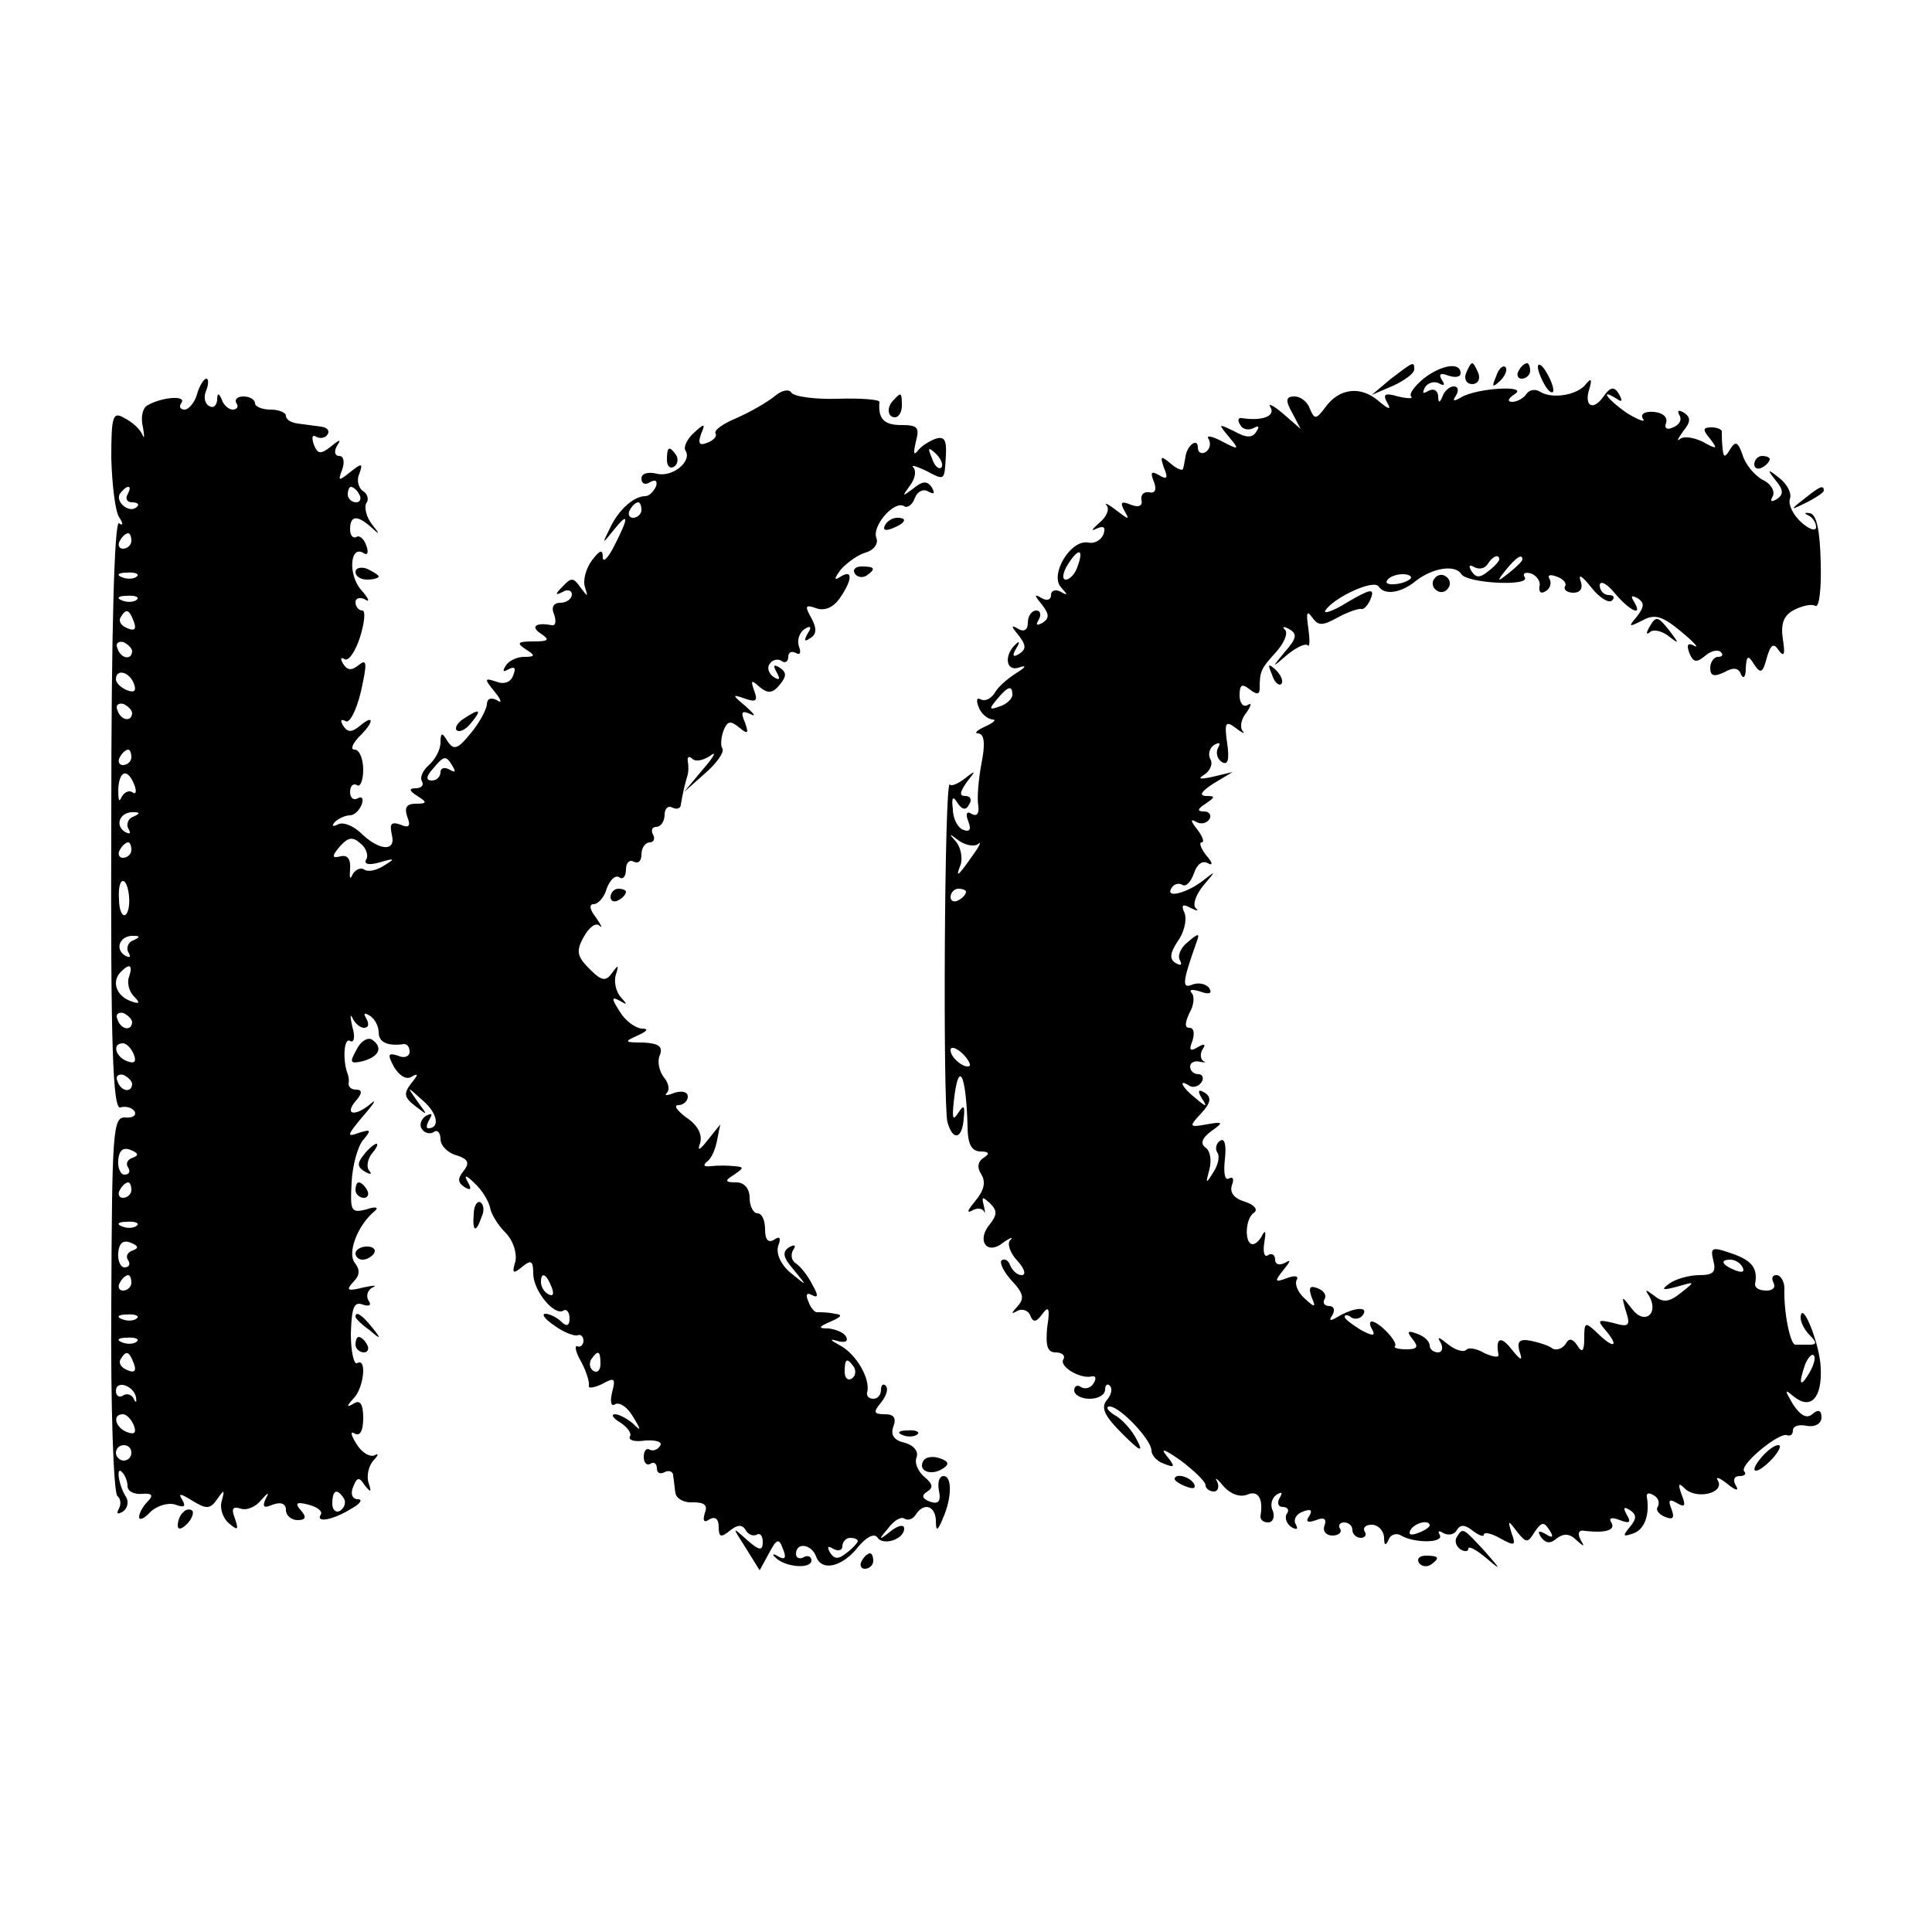 <?xml version="1.0" standalone="no"?>
<!DOCTYPE svg PUBLIC "-//W3C//DTD SVG 20010904//EN"
 "http://www.w3.org/TR/2001/REC-SVG-20010904/DTD/svg10.dtd">
<svg version="1.0" xmlns="http://www.w3.org/2000/svg"
 width="250pt" height="250pt" viewBox="0 0 250 250"
 preserveAspectRatio="xMidYMid meet">
<g transform="translate(0,250) scale(0.1,-0.1)"
fill="#000000" stroke="none">
<path d="M1800 2010 l-25 -21 28 12 c15 7 27 16 27 21 0 11 -1 10 -30 -12z"/>
<path d="M1842 2010 c-12 -10 -19 -20 -16 -23 3 -3 -4 -3 -17 0 -17 5 -20 3
-14 -8 6 -10 2 -9 -11 2 -23 20 -51 17 -69 -8 -12 -16 -14 -16 -20 -2 -3 9
-12 16 -20 16 -11 0 -12 -5 -3 -21 l11 -21 -23 20 c-13 11 -20 14 -16 8 7 -12
-12 -18 -37 -14 -5 1 -6 -3 -2 -9 3 -6 11 -7 17 -4 7 4 8 2 4 -4 -5 -9 -13 -9
-29 0 -21 10 -21 10 -7 -7 14 -17 14 -18 -9 -6 -13 7 -21 8 -17 3 3 -6 2 -13
-4 -17 -5 -3 -10 -1 -10 6 0 13 -14 3 -16 -12 -1 -5 -2 -12 -3 -15 0 -4 -8 -1
-16 6 -13 11 -14 10 -9 -5 6 -14 4 -16 -6 -10 -10 6 -12 4 -7 -8 4 -10 2 -16
-6 -14 -7 1 -11 -3 -10 -10 2 -8 -4 -10 -14 -6 -12 5 -14 3 -8 -8 7 -12 6 -12
-11 1 -10 8 -16 10 -12 6 4 -5 0 -15 -10 -23 -9 -8 -11 -11 -3 -7 9 4 12 2 9
-7 -3 -8 -12 -13 -20 -11 -23 4 -50 -42 -35 -58 9 -10 9 -11 0 -6 -7 4 -13 2
-13 -4 0 -6 -5 -8 -12 -4 -10 6 -10 4 0 -8 10 -13 10 -18 1 -24 -8 -4 -9 -3
-5 4 4 7 2 12 -3 12 -6 0 -11 -7 -11 -16 0 -9 -5 -12 -12 -8 -10 6 -10 4 0 -8
10 -13 10 -18 1 -24 -8 -5 -10 -3 -4 7 5 8 4 10 0 6 -16 -14 -14 -36 3 -31 11
4 10 1 -3 -7 -11 -7 -24 -18 -28 -26 -5 -7 -12 -11 -18 -8 -5 3 -6 -1 -3 -9 3
-9 11 -16 18 -17 6 0 2 -4 -9 -9 -11 -5 -15 -9 -9 -9 8 -1 9 -14 4 -39 -4 -21
-6 -46 -4 -55 1 -10 -2 -14 -9 -10 -6 4 -8 0 -4 -10 4 -10 2 -14 -6 -11 -7 2
-14 14 -14 27 -2 15 0 18 6 8 6 -9 11 -10 15 -2 4 6 2 11 -5 11 -8 0 -7 5 2
18 12 15 12 16 -2 5 -9 -7 -18 -11 -20 -8 -7 6 -9 -415 -3 -437 7 -25 19 -22
21 4 2 18 0 19 -7 8 -7 -11 -8 -7 -6 13 6 57 16 40 18 -30 0 -23 5 -33 17 -33
11 0 12 -3 4 -8 -8 -5 -9 -13 -3 -22 6 -10 3 -21 -8 -34 -9 -11 -12 -16 -5
-13 6 4 13 4 16 0 2 -5 2 -1 0 7 -3 12 -2 12 8 3 10 -10 9 -15 0 -27 -18 -21
-4 -41 17 -24 10 7 14 8 9 3 -4 -4 0 -17 10 -27 9 -10 11 -18 5 -18 -6 0 -12
6 -15 13 -2 6 -7 9 -11 6 -3 -3 3 -15 13 -26 15 -16 17 -23 8 -33 -9 -10 -9
-11 0 -6 6 3 14 0 16 -6 4 -10 8 -9 16 2 8 11 10 7 6 -18 -2 -23 0 -32 11 -32
8 0 13 -4 10 -9 -6 -9 22 -26 37 -22 5 1 6 -3 2 -9 -3 -6 -11 -8 -16 -5 -5 4
-9 1 -9 -4 0 -6 9 -11 20 -11 11 0 20 5 20 12 0 6 3 8 6 5 4 -4 2 -12 -4 -19
-8 -10 -2 -21 20 -43 24 -24 28 -25 19 -8 -6 12 -19 27 -29 32 -9 6 -12 11 -6
11 13 0 54 -43 54 -57 0 -6 7 -14 16 -17 15 -6 15 -4 3 11 -8 10 -1 7 19 -7
17 -13 32 -27 32 -32 0 -4 5 -8 11 -8 5 0 7 6 4 13 -4 6 0 4 8 -6 9 -10 21
-15 31 -11 14 6 21 -5 17 -28 0 -5 4 -8 10 -8 6 0 9 7 6 15 -4 8 -1 17 5 21 7
4 8 3 4 -4 -4 -7 -2 -12 4 -12 6 0 9 -4 5 -9 -3 -5 0 -13 6 -17 7 -4 9 -3 6 3
-4 6 0 14 9 17 10 4 13 2 8 -6 -5 -7 -2 -9 9 -5 10 4 14 2 11 -7 -3 -7 2 -13
10 -13 8 0 13 4 10 9 -3 4 0 8 5 8 6 0 11 -4 11 -10 0 -5 5 -10 11 -10 5 0 8
4 5 8 -3 5 1 9 9 9 8 0 15 -7 16 -16 0 -11 2 -12 6 -3 2 6 10 9 16 5 17 -10
56 -10 50 1 -3 5 -1 6 5 2 6 -3 14 -2 17 4 5 8 11 7 21 -1 8 -6 14 -8 14 -5 0
4 10 2 22 -5 18 -10 20 -9 14 7 -5 17 -5 18 7 2 12 -15 14 -15 23 0 9 13 12
13 19 2 6 -9 4 -11 -5 -5 -9 5 -11 4 -6 -4 6 -8 12 -9 20 -2 9 7 17 7 26 -2
10 -9 11 -9 5 1 -4 8 -2 13 6 11 27 -3 40 1 34 11 -4 6 1 7 11 3 13 -5 15 -3
9 7 -5 9 -4 11 4 6 9 -6 9 -11 0 -22 -10 -12 -9 -13 5 -8 14 5 21 24 17 47 -1
5 3 6 9 2 6 -3 8 -10 5 -15 -3 -4 2 -10 10 -13 10 -4 12 -1 8 10 -5 12 -3 14
7 8 10 -6 12 -4 6 11 -5 14 -4 16 4 8 15 -15 52 -6 43 10 -4 6 2 4 12 -4 11
-9 16 -10 11 -2 -4 7 -2 12 5 12 7 0 9 3 6 6 -7 8 44 50 55 47 5 -2 8 1 8 6 0
6 8 8 18 6 11 -2 19 3 19 11 0 9 -4 11 -12 4 -7 -6 -15 -2 -25 13 -11 19 -11
20 1 10 22 -18 37 -2 35 37 -1 31 -25 90 -26 65 0 -6 5 -16 12 -23 9 -9 9 -12
0 -12 -7 0 -15 0 -19 0 -6 0 -15 40 -14 73 0 9 -5 17 -10 17 -6 0 -7 -4 -4
-10 3 -6 -1 -10 -9 -10 -9 0 -15 3 -15 8 4 21 -4 31 -30 40 -26 9 -28 8 -24
-9 4 -15 0 -19 -18 -19 -13 0 -31 -5 -39 -11 -11 -8 -9 -9 10 -4 24 7 24 7 5
-8 -15 -12 -23 -13 -34 -4 -12 9 -13 9 -7 0 13 -23 -6 -38 -22 -17 -14 18 -14
18 -8 -3 6 -18 4 -21 -16 -15 -21 5 -22 4 -9 -11 17 -21 8 -22 -13 -1 -15 14
-16 13 -16 -8 0 -17 -3 -19 -9 -9 -6 9 -11 10 -15 2 -4 -6 -12 -9 -17 -6 -5 4
-18 8 -28 10 -15 3 -18 -1 -15 -13 5 -14 2 -13 -10 2 -14 18 -21 15 -17 -7 1
-4 -7 -3 -18 2 -10 6 -21 8 -24 4 -4 -3 -14 0 -24 8 -11 9 -14 10 -9 2 4 -7 2
-13 -3 -13 -6 0 -11 4 -11 9 0 5 -7 12 -16 15 -13 5 -14 3 -6 -7 8 -10 6 -13
-8 -13 -11 0 -17 2 -15 4 5 5 -21 32 -30 32 -3 0 -3 -5 1 -11 4 -8 0 -8 -15 0
-11 7 -21 14 -21 17 0 3 4 3 9 -1 5 -3 12 -1 15 4 7 11 -13 9 -33 -3 -10 -6
-12 -5 -7 2 4 7 2 12 -4 12 -6 0 -9 4 -6 9 3 5 -1 11 -9 14 -10 4 -12 1 -8
-11 6 -14 5 -15 -9 -2 -9 8 -13 19 -10 24 3 5 -3 6 -13 2 -16 -6 -16 -4 -4 11
9 11 10 14 2 9 -8 -4 -13 -2 -13 4 0 6 -4 9 -9 6 -5 -4 -7 4 -5 16 2 13 2 17
-2 11 -3 -7 -9 -13 -13 -13 -11 0 -10 34 2 41 5 4 0 10 -12 14 -14 4 -20 12
-17 21 3 8 2 12 -4 9 -5 -3 -7 7 -5 25 2 17 0 28 -6 24 -5 -3 -7 -10 -4 -15 4
-5 1 -17 -5 -26 -10 -16 -10 -15 -5 4 3 12 1 24 -5 28 -7 5 -5 12 7 21 17 12
16 13 -6 9 -22 -4 -23 -3 -7 14 13 14 14 21 5 27 -8 5 -10 3 -4 -7 8 -12 6
-12 -8 0 -18 14 -23 26 -8 16 5 -3 12 -1 16 5 3 5 1 10 -4 10 -6 0 -11 4 -11
10 0 5 6 8 13 6 6 -1 9 -1 4 1 -4 3 -4 10 -1 15 5 7 2 8 -6 3 -10 -6 -12 -4
-7 8 3 10 2 17 -4 17 -6 0 -6 6 0 19 6 10 7 22 3 26 -4 5 1 5 11 2 11 -4 16
-3 12 4 -4 6 -14 8 -22 5 -14 -6 -13 3 5 54 5 13 3 13 -11 1 -9 -7 -14 -18
-10 -24 3 -6 1 -7 -6 -3 -8 5 -7 13 3 28 8 11 12 27 9 36 -5 11 -3 13 8 7 8
-4 11 -4 6 0 -4 5 1 18 10 29 17 20 17 20 -1 6 -21 -16 -49 -23 -40 -9 3 5 9
7 14 4 5 -3 11 4 15 15 4 12 11 17 18 13 7 -4 6 1 -2 10 -7 9 -10 17 -6 17 4
0 1 8 -6 17 -8 10 -9 14 -2 10 6 -4 14 -3 18 3 3 5 0 10 -7 10 -9 0 -9 3 2 10
13 9 13 10 0 10 -9 1 -5 6 10 16 l25 15 -25 -6 c-18 -4 -21 -3 -11 3 7 5 11
14 7 20 -3 6 -1 14 5 18 7 4 9 3 5 -4 -3 -6 -1 -14 5 -18 8 -5 10 3 7 24 -4
27 -2 30 11 20 9 -7 13 -8 9 -4 -4 5 -2 16 5 24 6 9 7 13 2 10 -6 -4 -11 2
-11 12 0 14 3 16 13 8 9 -7 13 -7 13 1 0 23 2 26 21 47 10 11 16 24 12 29 -5
4 -2 5 5 1 11 -6 10 -12 -5 -29 -18 -22 -18 -22 3 -4 11 9 23 15 26 12 3 -3 3
7 1 22 -3 20 -2 24 5 14 8 -11 13 -11 33 0 13 7 27 12 31 11 3 -1 9 6 12 14 5
13 -1 12 -30 -5 -19 -12 -32 -16 -29 -11 11 17 63 41 69 31 8 -12 30 -8 49 8
21 16 50 21 58 8 8 -12 90 -16 82 -4 -3 5 0 7 8 5 8 -3 13 -11 11 -17 -1 -7 2
-10 8 -6 6 3 8 11 5 16 -3 5 1 6 9 3 9 -3 14 -9 11 -13 -2 -4 3 -8 11 -8 9 0
13 6 9 16 -3 9 3 5 14 -9 11 -14 23 -21 27 -17 4 4 2 7 -4 7 -7 0 -12 6 -12
13 1 6 9 2 19 -10 20 -24 38 -32 25 -11 -4 7 -3 8 5 4 9 -6 9 -11 -1 -24 -11
-13 -11 -14 7 -5 16 9 26 6 50 -14 17 -14 24 -22 18 -19 -9 5 -11 2 -7 -9 5
-12 9 -13 20 -4 8 7 17 9 21 5 3 -3 2 -6 -4 -6 -5 0 -10 -7 -10 -14 0 -11 5
-12 18 -6 12 7 19 6 22 -3 3 -6 6 -3 6 8 1 17 3 18 11 5 8 -12 11 -11 16 8 5
18 9 21 16 10 7 -9 8 -4 5 15 -3 20 1 31 15 38 10 5 22 8 27 5 5 -3 8 22 7 56
-1 41 -5 62 -14 64 -7 1 -8 0 -2 -3 5 -2 10 -9 10 -15 0 -6 -9 -3 -19 6 -11
10 -17 23 -15 30 3 7 -3 19 -13 27 -16 13 -17 12 -5 -3 10 -12 10 -18 1 -24
-7 -4 -9 -3 -5 4 3 6 -2 16 -13 21 -11 6 -23 21 -26 32 -6 17 -9 19 -16 8 -7
-12 -9 -11 -10 1 -1 8 -1 18 -1 21 1 3 -6 6 -13 6 -12 0 -12 -3 -2 -15 10 -13
9 -14 -9 -4 -12 6 -25 8 -30 4 -5 -4 -3 0 4 10 10 12 10 18 1 24 -7 4 -9 3 -6
-3 4 -6 0 -13 -8 -16 -8 -4 -12 -1 -9 6 2 7 -4 13 -16 14 -12 1 -18 -3 -14 -9
4 -5 -5 -2 -20 7 -25 17 -38 34 -14 19 7 -5 8 -3 3 6 -6 10 -11 10 -20 -3 -14
-20 -26 -12 -18 11 3 11 2 13 -4 6 -10 -15 -44 -21 -60 -11 -6 4 -14 3 -18 -3
-3 -5 -12 -10 -18 -10 -7 0 -6 4 3 10 19 12 -49 8 -69 -4 -10 -6 -12 -5 -7 2
4 7 3 12 -3 12 -5 0 -12 -6 -14 -12 -4 -10 -6 -10 -6 0 -1 7 -6 10 -13 6 -7
-4 -8 -3 -4 5 4 6 12 8 18 5 7 -4 8 -2 4 4 -5 8 -2 10 8 6 9 -3 16 -2 16 3 0
15 -25 11 -48 -7z m-448 -244 c-3 -9 -10 -16 -15 -16 -5 0 -4 9 3 20 14 22 21
20 12 -4z m546 10 c0 -2 -6 -9 -14 -15 -11 -9 -16 -9 -22 0 -4 7 -3 9 4 5 6
-3 13 -2 17 4 6 10 15 14 15 6z m30 0 c0 -2 -8 -10 -17 -17 -16 -13 -17 -12
-4 4 13 16 21 21 21 13z m-145 -25 c-9 -8 -36 -10 -30 -2 2 4 11 8 20 8 8 0
13 -3 10 -6z m-515 -150 c0 -5 -7 -12 -16 -15 -14 -5 -15 -4 -4 9 14 17 20 19
20 6z m-44 -193 c4 4 2 -2 -6 -13 -21 -30 -24 -32 -17 -14 3 9 0 23 -6 30 -10
11 -9 11 4 1 9 -6 20 -8 25 -4z m-16 -62 c0 -3 -4 -8 -10 -11 -5 -3 -10 -1
-10 4 0 6 5 11 10 11 6 0 10 -2 10 -4z m5 -225 c-6 -5 -25 10 -25 20 0 5 6 4
14 -3 8 -7 12 -15 11 -17z m1000 -261 c3 -6 -1 -7 -9 -4 -18 7 -21 14 -7 14 6
0 13 -4 16 -10z m86 -137 c-12 -20 -14 -14 -5 12 4 9 9 14 11 11 3 -2 0 -13
-6 -23z m-491 -197 c0 -2 -7 -7 -16 -10 -8 -3 -12 -2 -9 4 6 10 25 14 25 6z"/>
<path d="M1897 2017 c-3 -8 1 -14 8 -14 7 0 11 6 8 14 -3 7 -6 13 -8 13 -2 0
-5 -6 -8 -13z"/>
<path d="M1936 2013 c-6 -14 -5 -15 5 -6 7 7 10 15 7 18 -3 3 -9 -2 -12 -12z"/>
<path d="M1965 2020 c-3 -5 -1 -10 4 -10 6 0 11 5 11 10 0 6 -2 10 -4 10 -3 0
-8 -4 -11 -10z"/>
<path d="M1990 2025 c0 -5 5 -17 10 -25 5 -8 10 -10 10 -5 0 6 -5 17 -10 25
-5 8 -10 11 -10 5z"/>
<path d="M255 1990 c-3 -11 -11 -20 -16 -20 -6 0 -8 4 -4 9 6 10 -27 7 -45 -4
-6 -4 -8 -16 -5 -28 2 -12 2 -16 -1 -9 -3 7 -13 16 -23 21 -15 9 -17 3 -17
-52 1 -34 5 -68 10 -76 6 -9 5 -12 0 -8 -6 3 -10 -141 -10 -378 -1 -300 2
-382 12 -378 6 2 15 0 18 -5 3 -5 -2 -9 -12 -8 -16 1 -17 -18 -18 -242 -1
-133 3 -245 8 -248 4 -3 5 -10 2 -16 -4 -7 -2 -8 5 -4 6 4 8 13 4 19 -10 16
-13 41 -5 32 4 -4 7 -12 7 -18 0 -7 9 -11 19 -10 13 1 15 -2 7 -10 -6 -6 -11
-15 -11 -20 0 -5 7 -2 15 7 9 8 23 12 32 9 11 -4 14 -3 9 6 -6 9 -3 9 13 -1
18 -11 23 -11 32 2 9 13 10 13 6 -2 -3 -9 1 -22 9 -29 12 -10 13 -9 8 6 -5 13
-3 16 7 13 8 -3 20 2 27 11 9 10 11 11 6 2 -5 -11 -3 -13 9 -8 11 4 17 1 17
-7 0 -7 7 -13 15 -13 11 0 12 4 4 13 -8 9 -5 11 10 7 12 -3 19 -9 16 -13 -7
-11 16 -7 40 8 11 6 15 12 8 12 -7 0 -10 7 -6 16 5 13 8 13 15 2 8 -10 9 -9 5
3 -3 9 0 22 6 29 7 7 7 10 2 7 -6 -3 -17 3 -24 15 -7 11 -8 17 -2 13 7 -4 11
4 11 20 0 18 -4 24 -12 19 -10 -6 -10 -4 0 7 13 14 17 53 4 45 -4 -2 -8 15 -8
38 1 34 4 42 15 38 9 -3 12 -1 8 5 -4 6 -1 14 5 17 7 3 2 3 -12 0 -20 -5 -23
-4 -13 7 9 9 9 16 2 25 -10 13 4 49 26 67 6 5 0 6 -11 2 -20 -5 -21 -2 -19 35
1 22 8 47 15 55 11 13 10 14 -6 9 -16 -6 -15 -3 6 22 14 16 18 23 10 16 -20
-17 -35 -15 -20 3 9 10 9 15 1 15 -6 0 -10 3 -10 8 1 4 0 9 -1 12 -7 18 -5 48
3 43 5 -3 7 5 3 18 -3 13 -3 18 0 12 3 -7 10 -13 15 -13 6 0 7 5 3 12 -4 7 -3
8 4 4 7 -4 12 -14 12 -22 0 -13 12 -18 33 -15 4 0 7 -4 7 -10 0 -6 -7 -9 -15
-5 -13 4 -14 2 -5 -15 7 -11 16 -17 23 -12 9 5 8 2 -1 -9 -10 -13 -9 -18 5
-29 17 -13 17 -13 3 6 -14 20 -14 20 7 1 19 -16 23 -36 7 -36 -3 0 -2 5 2 12
4 7 3 8 -5 4 -6 -4 -9 -12 -5 -17 3 -5 10 -7 15 -4 5 4 9 -1 9 -9 0 -8 9 -18
21 -21 15 -5 17 -10 9 -20 -8 -10 -8 -15 1 -21 8 -5 10 -3 4 7 -5 9 -2 9 9 -2
10 -9 18 -23 20 -31 1 -8 10 -23 20 -33 10 -10 15 -26 13 -37 -5 -16 -3 -17 9
-7 11 9 14 8 14 -9 0 -22 27 -55 39 -48 4 3 8 -2 8 -10 0 -10 -4 -11 -11 -4
-5 5 -15 10 -20 10 -6 0 -1 -7 11 -15 12 -9 26 -14 30 -13 4 2 8 -1 8 -7 0 -5
-4 -9 -8 -7 -4 1 -2 -8 5 -20 7 -13 11 -27 10 -31 -1 -4 6 -3 17 2 16 9 18 8
13 -11 -3 -12 -1 -19 4 -15 6 3 16 -4 23 -16 11 -18 11 -20 0 -9 -7 6 -18 12
-23 12 -6 0 -3 -5 7 -11 9 -6 15 -14 12 -18 -2 -5 7 -7 20 -5 14 1 23 -2 19
-7 -3 -5 -9 -7 -13 -5 -4 3 -8 -1 -8 -9 0 -8 4 -12 9 -9 4 3 8 0 8 -6 0 -6 4
-8 10 -5 5 3 11 1 11 -4 1 -6 2 -17 3 -23 1 -7 11 -13 23 -12 15 0 19 -4 15
-14 -3 -10 -1 -13 6 -8 7 4 12 1 12 -10 0 -13 3 -14 14 -5 10 8 16 9 21 1 3
-6 10 -8 14 -6 4 3 8 -1 8 -9 0 -12 -4 -12 -20 2 -20 18 -20 18 -2 -10 l18
-29 12 22 c10 19 13 20 18 6 5 -12 3 -15 -6 -10 -6 4 -9 3 -4 -1 12 -13 47
-16 47 -4 0 5 -5 7 -10 4 -5 -3 -10 -1 -10 4 0 16 20 13 26 -3 7 -20 34 -14
55 13 10 12 20 17 24 12 7 -12 35 -3 35 11 0 6 -8 4 -17 -3 -16 -13 -17 -12
-4 3 7 10 17 16 21 13 5 -3 11 -1 15 5 10 16 25 12 26 -7 0 -15 2 -15 9 2 12
27 12 55 1 55 -6 0 -8 -9 -6 -19 3 -14 -1 -18 -12 -14 -10 4 -11 8 -3 13 8 5
7 10 -4 19 -8 7 -13 18 -10 25 3 8 -4 16 -15 19 -14 3 -19 10 -15 21 4 11 1
16 -11 16 -15 0 -15 3 -5 15 7 9 10 18 6 22 -3 3 -6 1 -6 -5 0 -7 -4 -12 -10
-12 -5 0 -9 3 -8 8 5 17 -14 50 -35 61 -13 7 -14 9 -4 6 10 -3 15 -1 12 5 -3
6 -14 10 -23 11 -14 0 -13 2 3 9 14 6 16 9 5 10 -8 2 -18 2 -22 2 -3 -1 -9 5
-12 14 -4 9 -2 12 5 8 8 -4 8 0 0 14 -6 12 -16 24 -21 27 -6 4 -7 11 -4 17 5
7 2 8 -5 4 -9 -6 -8 -13 6 -29 18 -22 18 -22 -4 -4 -13 11 -19 25 -16 35 4 10
2 13 -5 8 -8 -5 -12 0 -12 13 0 12 -4 21 -10 21 -5 0 -10 9 -10 20 0 12 -7 20
-17 20 -15 0 -16 2 -3 10 13 9 13 10 0 11 -8 1 -22 1 -30 0 -9 -1 -11 1 -5 6
6 4 11 17 13 28 l4 20 -16 -20 c-11 -14 -14 -15 -10 -4 3 11 -3 23 -18 33 -12
9 -17 16 -10 16 6 0 12 5 12 11 0 6 -7 8 -17 5 -10 -4 -14 -4 -10 0 4 4 2 13
-4 20 -6 8 -9 21 -5 29 4 11 -2 15 -22 16 -24 0 -25 1 -7 9 13 6 15 9 5 9 -8
1 -21 10 -28 22 -11 17 -11 20 0 14 10 -6 10 -5 1 5 -6 7 -9 20 -6 29 4 13 3
13 -5 2 -8 -11 -13 -11 -29 5 -16 16 -18 23 -8 41 7 13 16 20 21 15 4 -4 2 1
-5 11 -8 10 -9 17 -3 17 6 0 14 9 17 20 4 11 11 18 16 15 5 -4 9 1 9 10 0 9 5
13 10 10 6 -3 10 1 10 9 0 9 5 16 11 16 5 0 7 5 4 10 -3 6 -1 10 4 10 6 0 11
7 11 16 0 8 5 12 10 9 6 -3 11 -1 11 4 2 12 5 26 9 39 1 4 1 12 0 17 -1 6 2 7
6 3 4 -4 14 -2 23 4 9 7 5 -1 -9 -17 l-25 -30 27 24 c15 13 25 27 23 32 -3 4
-2 14 1 23 5 13 9 14 20 5 12 -10 13 -8 8 6 -6 14 -4 16 7 11 8 -4 5 0 -6 10
-18 15 -18 16 -1 10 14 -5 17 -3 12 10 -5 14 -4 15 7 5 11 -9 17 -8 26 3 9 11
9 16 0 22 -8 5 -9 3 -4 -6 5 -9 4 -11 -4 -6 -6 4 -9 12 -5 17 3 5 10 7 15 4 5
-4 9 -1 9 5 0 6 4 8 10 5 5 -3 7 0 4 8 -3 8 0 18 7 23 8 5 10 3 4 -6 -5 -9 -4
-11 3 -6 9 5 9 13 2 26 -9 16 -8 18 6 13 11 -4 22 1 30 12 17 24 18 39 2 29
-9 -6 -9 -3 0 9 8 9 22 19 32 22 11 3 17 12 14 19 -6 15 23 49 36 41 4 -3 11
2 14 11 3 8 11 12 17 8 8 -4 9 -3 5 5 -6 9 -12 9 -24 -1 -15 -11 -15 -11 -5 3
7 9 9 19 5 24 -4 4 3 2 16 -4 25 -13 24 -14 26 20 1 20 -2 25 -14 21 -8 -3
-19 -10 -23 -16 -5 -6 -5 -1 -2 12 5 19 3 22 -19 22 -22 0 -30 8 -28 30 0 3
-24 5 -54 4 -30 -1 -57 3 -60 8 -3 5 -13 3 -22 -5 -10 -8 -31 -20 -49 -28 -17
-7 -30 -16 -27 -20 2 -4 -3 -9 -11 -12 -10 -4 -12 -1 -8 11 6 14 5 15 -9 2 -9
-8 -14 -19 -11 -23 9 -14 -17 -35 -37 -30 -12 3 -20 0 -20 -6 0 -7 5 -9 11 -5
7 4 10 2 8 -5 -3 -7 -9 -13 -14 -13 -15 0 -35 -18 -46 -42 -10 -20 -10 -21 5
-2 20 25 20 17 1 -20 -8 -16 -15 -23 -15 -15 0 11 -4 9 -14 -4 -8 -11 -12 -26
-9 -35 4 -13 4 -13 -6 0 -9 13 -12 13 -23 1 -10 -10 -10 -12 0 -7 6 4 12 2 12
-3 0 -6 -7 -11 -15 -11 -9 0 -12 -6 -8 -15 3 -9 2 -15 -3 -14 -21 4 -28 -2
-14 -11 12 -8 10 -10 -10 -10 -20 0 -22 -2 -10 -10 13 -8 13 -10 -2 -10 -9 0
-20 -5 -24 -12 -4 -7 -3 -8 4 -4 8 4 10 2 6 -8 -3 -9 -12 -12 -22 -8 -15 5
-16 4 -2 -13 9 -11 10 -16 3 -11 -8 4 -13 2 -13 -6 -1 -7 -10 -24 -21 -37 -17
-21 -22 -22 -30 -10 -7 12 -9 11 -9 -2 0 -9 -7 -22 -15 -29 -8 -7 -12 -16 -9
-21 3 -5 -1 -9 -8 -9 -9 0 -9 -3 2 -10 13 -8 13 -10 -2 -10 -12 0 -15 -5 -11
-17 5 -12 2 -15 -9 -10 -12 4 -14 1 -11 -13 6 -23 -17 -21 -41 3 -10 9 -23 14
-29 10 -7 -3 -8 -2 -4 3 5 5 14 9 20 9 5 0 12 6 15 14 3 8 0 11 -5 8 -5 -3
-10 0 -10 8 0 8 4 12 9 9 4 -3 8 6 8 20 0 14 -5 26 -11 26 -6 0 -3 7 5 16 20
19 21 31 2 15 -11 -9 -16 -9 -22 0 -4 7 -3 9 3 6 5 -4 14 13 20 38 8 36 8 43
-2 35 -10 -8 -15 -8 -21 1 -4 7 -3 9 2 6 5 -3 14 10 20 29 6 19 7 34 3 34 -5
0 -9 5 -9 11 0 5 6 7 13 3 6 -4 4 2 -6 13 -17 20 -14 59 4 47 5 -3 6 2 3 10
-3 9 -9 14 -13 11 -4 -2 -8 2 -8 10 0 18 9 19 27 3 12 -11 12 -10 1 4 -7 9
-10 22 -7 27 4 5 1 13 -5 16 -5 4 -8 14 -4 22 5 14 3 14 -12 2 -15 -12 -16
-12 -10 4 3 9 2 17 -4 17 -6 0 -7 6 -3 13 6 9 4 9 -8 -1 -13 -10 -17 -10 -22
3 -3 9 -2 13 3 10 5 -3 12 -2 15 3 3 5 -1 9 -9 10 -8 1 -22 3 -30 4 -8 1 -15
5 -15 10 0 4 -9 8 -20 8 -11 0 -20 4 -20 8 0 5 -7 9 -15 9 -8 0 -12 -4 -9 -9
3 -4 1 -8 -5 -8 -5 0 -12 6 -14 13 -4 9 -6 9 -6 -1 -1 -7 -5 -11 -11 -7 -5 3
-7 12 -3 20 3 8 3 15 0 15 -3 0 -9 -9 -12 -20z m963 -95 c-3 -3 -9 2 -12 12
-6 14 -5 15 5 6 7 -7 10 -15 7 -18z m-1053 -35 c-3 -5 -1 -10 6 -10 7 0 10 -3
6 -6 -9 -9 -28 6 -22 17 4 5 8 9 11 9 3 0 2 -4 -1 -10z m300 0 c3 -5 1 -10 -4
-10 -6 0 -11 5 -11 10 0 6 2 10 4 10 3 0 8 -4 11 -10z m365 -20 c0 -5 -5 -10
-11 -10 -5 0 -7 5 -4 10 3 6 8 10 11 10 2 0 4 -4 4 -10z m-660 -40 c0 -5 -5
-10 -11 -10 -5 0 -7 5 -4 10 3 6 8 10 11 10 2 0 4 -4 4 -10z m7 -46 c-3 -3
-12 -4 -19 -1 -8 3 -5 6 6 6 11 1 17 -2 13 -5z m0 -30 c-3 -3 -12 -4 -19 -1
-8 3 -5 6 6 6 11 1 17 -2 13 -5z m-4 -28 c4 -10 1 -13 -8 -9 -8 3 -12 9 -9 14
7 12 11 11 17 -5z m-2 -39 c-1 -12 -15 -9 -19 4 -3 6 1 10 8 8 6 -3 11 -8 11
-12z m2 -41 c4 -10 1 -13 -9 -9 -7 3 -14 9 -14 14 0 14 17 10 23 -5z m-2 -39
c-1 -12 -15 -9 -19 4 -3 6 1 10 8 8 6 -3 11 -8 11 -12z m-1 -57 c0 -5 -5 -10
-11 -10 -5 0 -7 5 -4 10 3 6 8 10 11 10 2 0 4 -4 4 -10z m416 -12 c4 -7 3 -8
-4 -4 -7 4 -12 2 -12 -3 0 -6 -5 -11 -11 -11 -8 0 -8 5 1 15 15 18 17 18 26 3z
m-412 -24 c3 -8 2 -13 -3 -9 -5 3 -11 -1 -14 -7 -3 -7 -4 -3 -4 10 1 25 12 29
21 6z m-2 -41 c-6 -2 -9 -10 -6 -15 4 -7 2 -8 -5 -4 -13 9 -5 26 12 25 9 0 8
-2 -1 -6z m302 -55 c-4 -6 3 -8 17 -4 20 6 21 5 6 -4 -9 -6 -21 -9 -26 -5 -5
3 -12 -1 -15 -7 -3 -7 -4 -4 -3 7 1 13 -3 19 -12 17 -12 -3 -12 0 -1 13 10 11
16 13 26 4 8 -6 11 -16 8 -21z m-304 12 c0 -5 -5 -10 -11 -10 -5 0 -7 5 -4 10
3 6 8 10 11 10 2 0 4 -4 4 -10z m-3 -60 c1 -11 -1 -22 -5 -24 -4 -2 -8 7 -8
20 -1 13 1 24 5 24 4 0 7 -9 8 -20z m5 -57 c-6 -2 -9 -10 -6 -15 4 -7 2 -8 -5
-4 -13 9 -5 26 12 25 9 0 8 -2 -1 -6z m-5 -47 c-3 -7 0 -19 6 -25 9 -9 8 -11
-5 -6 -18 7 -24 26 -11 38 11 11 15 8 10 -7z m4 -59 c-1 -12 -15 -9 -19 4 -3
6 1 10 8 8 6 -3 11 -8 11 -12z m2 -41 c4 -10 1 -13 -9 -9 -15 6 -19 23 -5 23
5 0 11 -7 14 -14z m-2 -39 c-1 -12 -15 -9 -19 4 -3 6 1 10 8 8 6 -3 11 -8 11
-12z m1 -95 c-7 -2 -10 -8 -6 -13 3 -5 1 -9 -5 -9 -5 0 -9 9 -8 19 1 12 6 17
16 13 10 -4 11 -7 3 -10z m-2 -42 c0 -5 -5 -10 -11 -10 -5 0 -7 5 -4 10 3 6 8
10 11 10 2 0 4 -4 4 -10z m7 -46 c-3 -3 -12 -4 -19 -1 -8 3 -5 6 6 6 11 1 17
-2 13 -5z m-5 -32 c-7 -2 -10 -8 -6 -13 3 -5 1 -9 -5 -9 -5 0 -9 9 -8 19 1 12
6 17 16 13 10 -4 11 -7 3 -10z m-2 -42 c0 -5 -5 -10 -11 -10 -5 0 -7 5 -4 10
3 6 8 10 11 10 2 0 4 -4 4 -10z m544 -6 c3 -8 2 -12 -4 -9 -6 3 -10 10 -10 16
0 14 7 11 14 -7z m-537 -40 c-3 -3 -12 -4 -19 -1 -8 3 -5 6 6 6 11 1 17 -2 13
-5z m0 -30 c-3 -3 -12 -4 -19 -1 -8 3 -5 6 6 6 11 1 17 -2 13 -5z m-4 -28 c4
-10 1 -13 -8 -9 -8 3 -12 9 -9 14 7 12 11 11 17 -5z m604 -1 c0 -8 -4 -12 -9
-9 -5 3 -6 10 -3 15 9 13 12 11 12 -6z m328 -4 c3 -5 2 -12 -3 -15 -5 -3 -9 1
-9 9 0 17 3 19 12 6z m-929 -39 c1 -7 0 -8 -3 -2 -2 5 -9 8 -14 4 -5 -3 -9 0
-9 6 0 15 23 7 26 -8z m-3 -36 c4 -10 1 -13 -9 -9 -15 6 -19 23 -5 23 5 0 11
-7 14 -14z m-3 -36 c0 -5 -4 -10 -10 -10 -5 0 -10 5 -10 10 0 6 5 10 10 10 6
0 10 -4 10 -10z m275 -59 c3 -5 1 -12 -5 -16 -5 -3 -10 1 -10 9 0 18 6 21 15
7z m665 -55 c0 -2 -6 -9 -14 -15 -11 -9 -16 -9 -22 0 -4 8 -3 9 4 5 7 -4 12
-2 12 3 0 6 5 11 10 11 6 0 10 -2 10 -4z"/>
<path d="M1157 1983 c-10 -9 -9 -23 1 -23 5 0 9 7 9 15 0 17 -1 18 -10 8z"/>
<path d="M863 1905 c0 -8 4 -12 9 -9 5 3 6 10 3 15 -9 13 -12 11 -12 -6z"/>
<path d="M2270 1899 c0 -5 5 -7 10 -4 6 3 10 8 10 11 0 2 -4 4 -10 4 -5 0 -10
-5 -10 -11z"/>
<path d="M2334 1854 c-18 -14 -18 -15 4 -4 12 6 22 13 22 15 0 8 -5 6 -26 -11z"/>
<path d="M1145 1820 c-3 -6 1 -7 9 -4 18 7 21 14 7 14 -6 0 -13 -4 -16 -10z"/>
<path d="M460 1760 c0 -6 7 -10 15 -10 8 0 15 2 15 4 0 2 -7 6 -15 10 -8 3
-15 1 -15 -4z"/>
<path d="M1106 1758 c3 -5 10 -6 15 -3 13 9 11 12 -6 12 -8 0 -12 -4 -9 -9z"/>
<path d="M1856 1751 c-4 -5 -2 -12 3 -15 5 -4 12 -2 15 3 4 5 2 12 -3 15 -5 4
-12 2 -15 -3z"/>
<path d="M2134 1688 c-4 -7 -4 -10 1 -6 4 4 15 2 24 -5 14 -11 14 -10 2 6 -16
20 -18 21 -27 5z"/>
<path d="M1646 1627 c3 -10 9 -15 12 -12 3 3 0 11 -7 18 -10 9 -11 8 -5 -6z"/>
<path d="M600 1570 c-8 -5 -12 -12 -9 -15 4 -3 12 1 19 10 14 17 11 19 -10 5z"/>
<path d="M790 1339 c0 -5 5 -7 10 -4 6 3 10 8 10 11 0 2 -4 4 -10 4 -5 0 -10
-5 -10 -11z"/>
<path d="M461 1141 c-9 -16 -8 -18 9 -14 21 6 26 18 11 28 -6 3 -15 -3 -20
-14z"/>
<path d="M471 1006 c-9 -11 -9 -16 1 -22 7 -4 10 -4 6 1 -4 4 -3 14 3 22 6 7
9 13 6 13 -2 0 -10 -6 -16 -14z"/>
<path d="M460 960 c0 -5 5 -10 11 -10 5 0 7 5 4 10 -3 6 -8 10 -11 10 -2 0 -4
-4 -4 -10z"/>
<path d="M613 929 c-2 -23 3 -25 10 -4 4 8 3 16 -1 19 -4 3 -9 -4 -9 -15z"/>
<path d="M460 878 c0 -4 4 -8 9 -8 6 0 12 4 15 8 3 5 -1 9 -9 9 -8 0 -15 -4
-15 -9z"/>
<path d="M460 796 c0 -2 8 -10 18 -17 15 -13 16 -12 3 4 -13 16 -21 21 -21 13z"/>
<path d="M460 760 c0 -5 5 -10 11 -10 5 0 7 5 4 10 -3 6 -8 10 -11 10 -2 0 -4
-4 -4 -10z"/>
<path d="M1168 643 c7 -3 16 -2 19 1 4 3 -2 6 -13 5 -11 0 -14 -3 -6 -6z"/>
<path d="M2280 615 c-19 -22 -8 -25 13 -3 9 10 13 18 8 18 -5 0 -14 -7 -21
-15z"/>
<path d="M1195 610 c-8 -13 9 -20 24 -11 10 6 9 10 -3 14 -8 3 -18 2 -21 -3z"/>
<path d="M1520 586 c0 -2 7 -7 16 -10 8 -3 12 -2 9 4 -6 10 -25 14 -25 6z"/>
<path d="M237 543 c-4 -3 -7 -11 -7 -17 0 -6 5 -5 12 2 6 6 9 14 7 17 -3 3 -9
2 -12 -2z"/>
<path d="M1885 511 c-3 -5 -1 -12 5 -16 5 -3 10 -3 10 1 0 4 10 -1 23 -12 20
-17 20 -16 -2 9 -28 30 -28 31 -36 18z"/>
<path d="M1115 480 c-3 -5 -1 -10 4 -10 6 0 11 5 11 10 0 6 -2 10 -4 10 -3 0
-8 -4 -11 -10z"/>
<path d="M1836 478 c3 -5 10 -6 15 -3 13 9 11 12 -6 12 -8 0 -12 -4 -9 -9z"/>
</g>
</svg>
